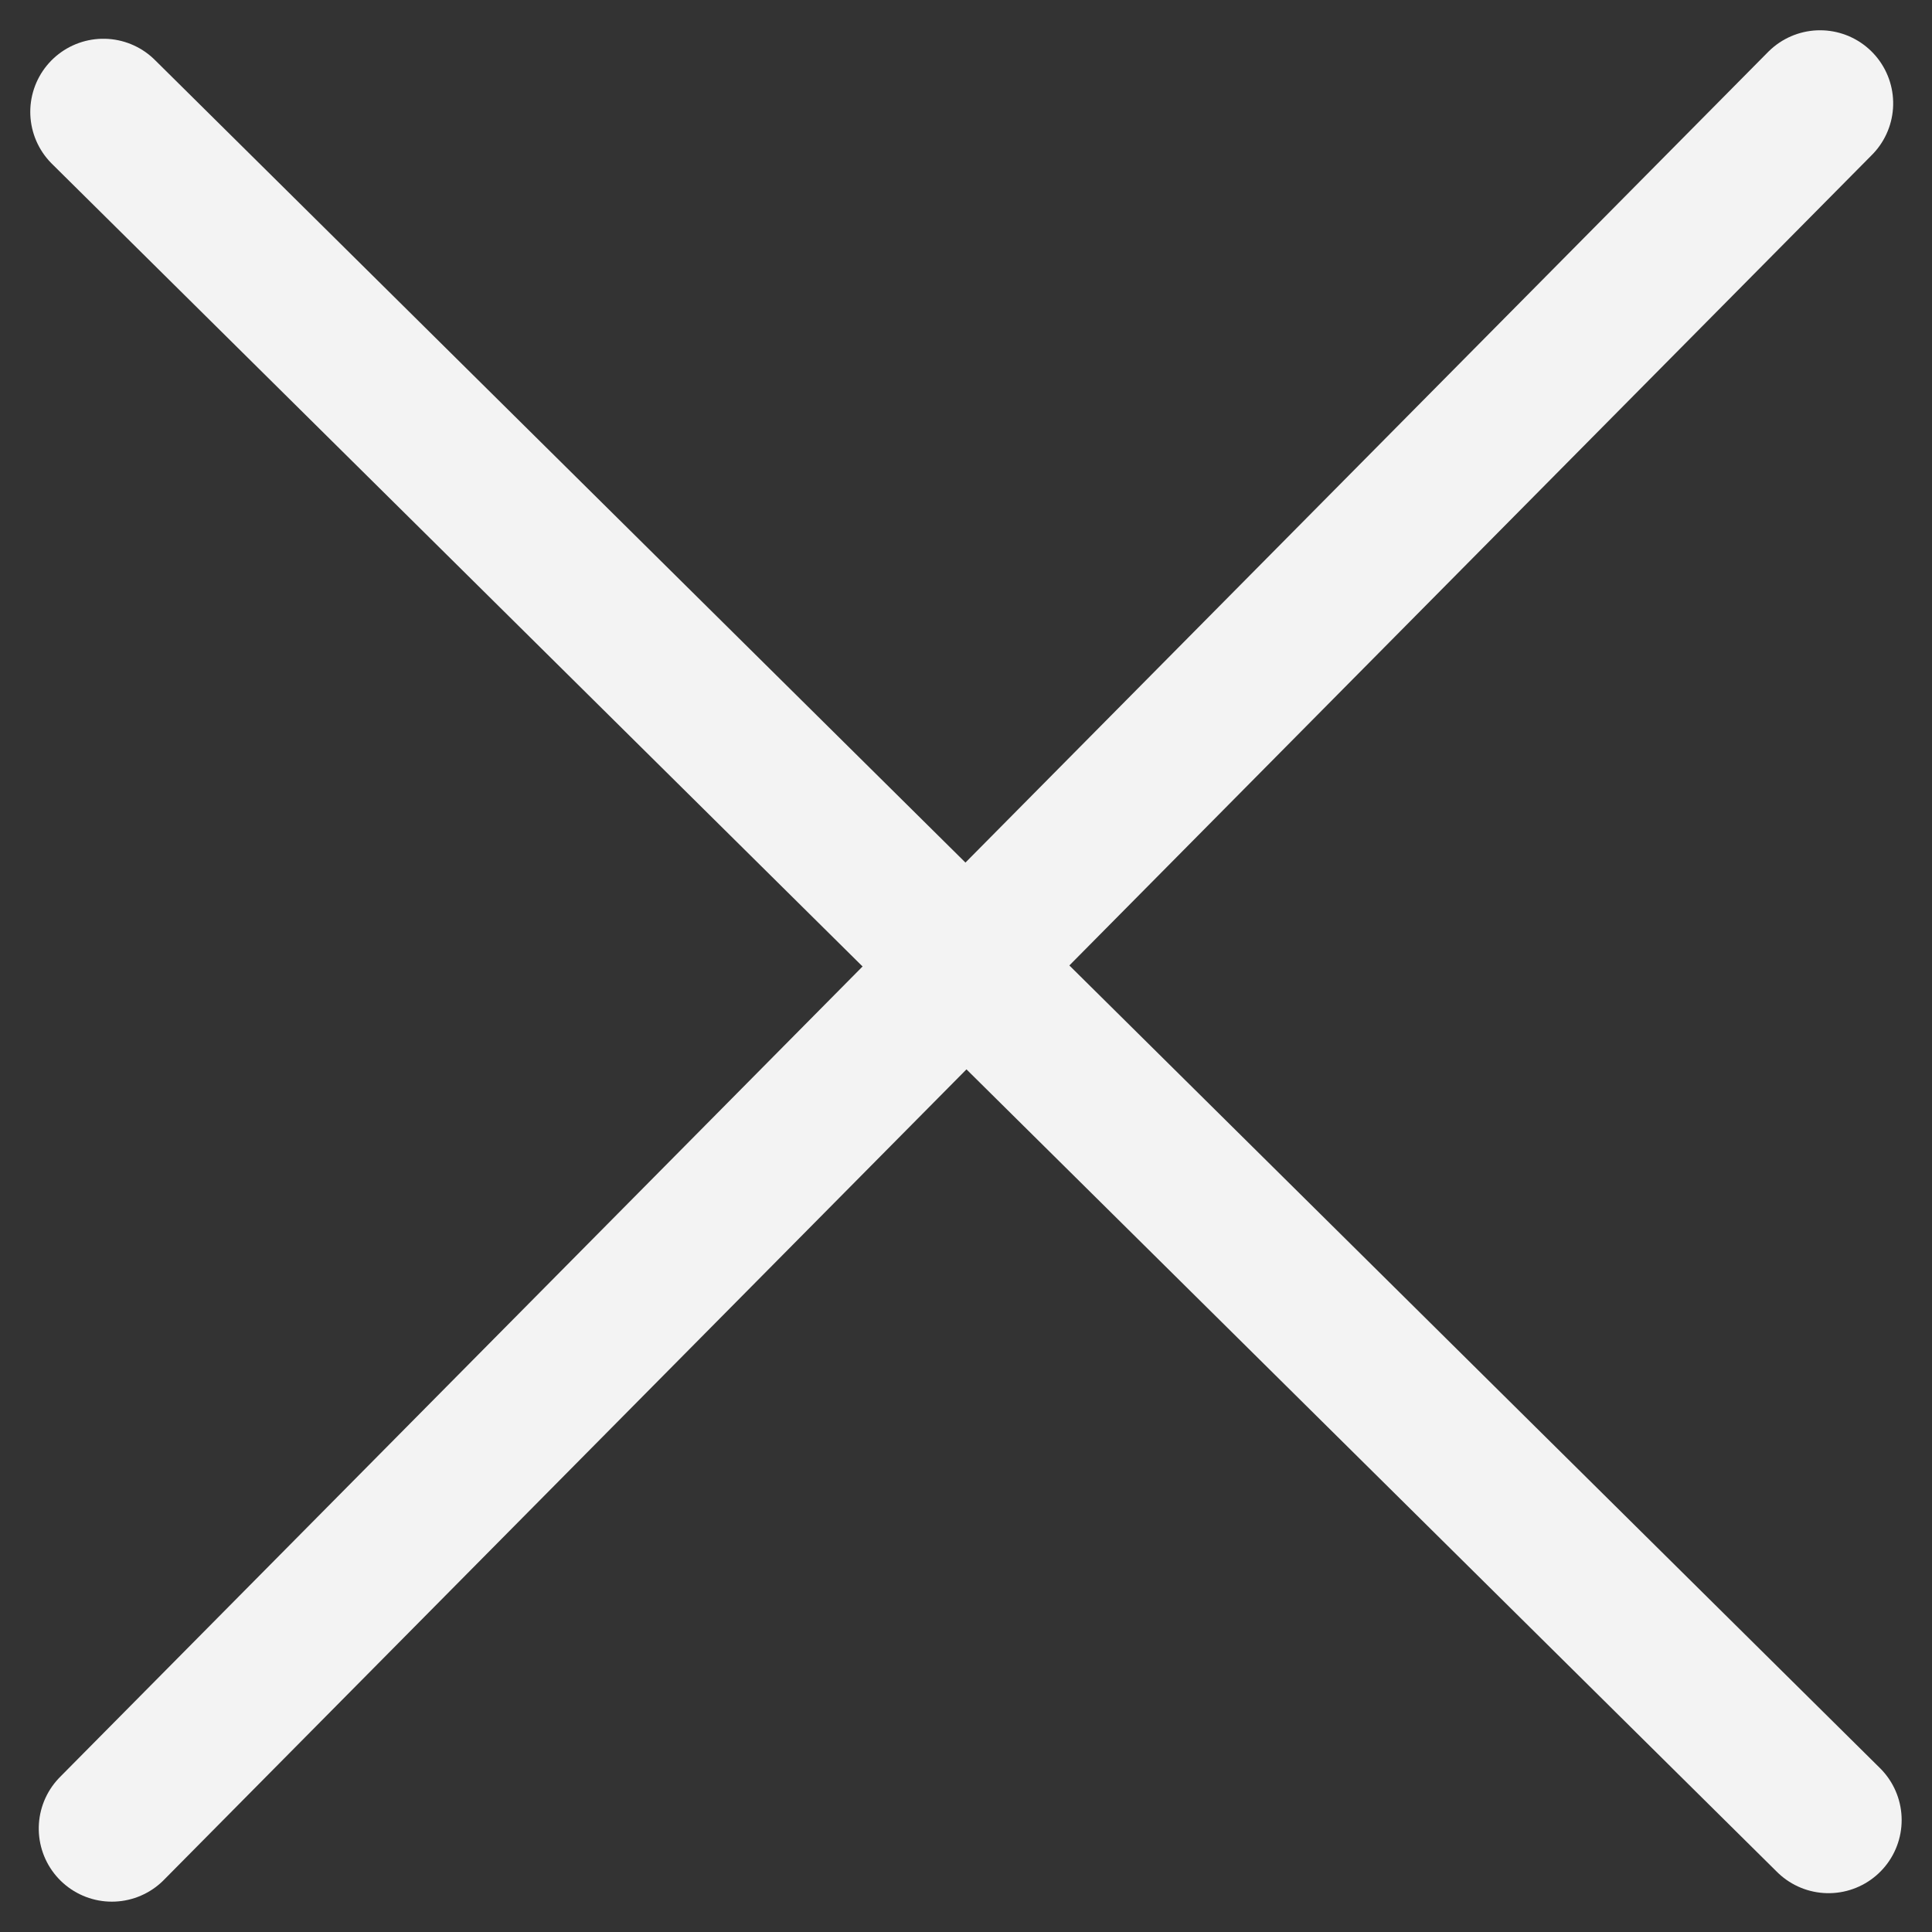 <svg xmlns="http://www.w3.org/2000/svg" width="26.425" height="26.425" viewBox="0 0 26.425 26.425">
  <rect x="0" y="0" width="26.425" height="26.425" fill="#333333" stroke="none"/>
  <g id="Group_1210" data-name="Group 1210" transform="translate(-1707.49 -59.606)">
    <line id="Line_199" data-name="Line 199" x2="23.596" y2="23.364" transform="translate(1708.904 61.136)" fill="none" stroke="#f3f3f3" stroke-linecap="round" stroke-width="2"/>
    <line id="Line_200" data-name="Line 200" x2="23.596" y2="23.364" transform="translate(1732.384 61.02) rotate(90)" fill="none" stroke="#f3f3f3" stroke-linecap="round" stroke-width="2"/>
  </g>
</svg>
